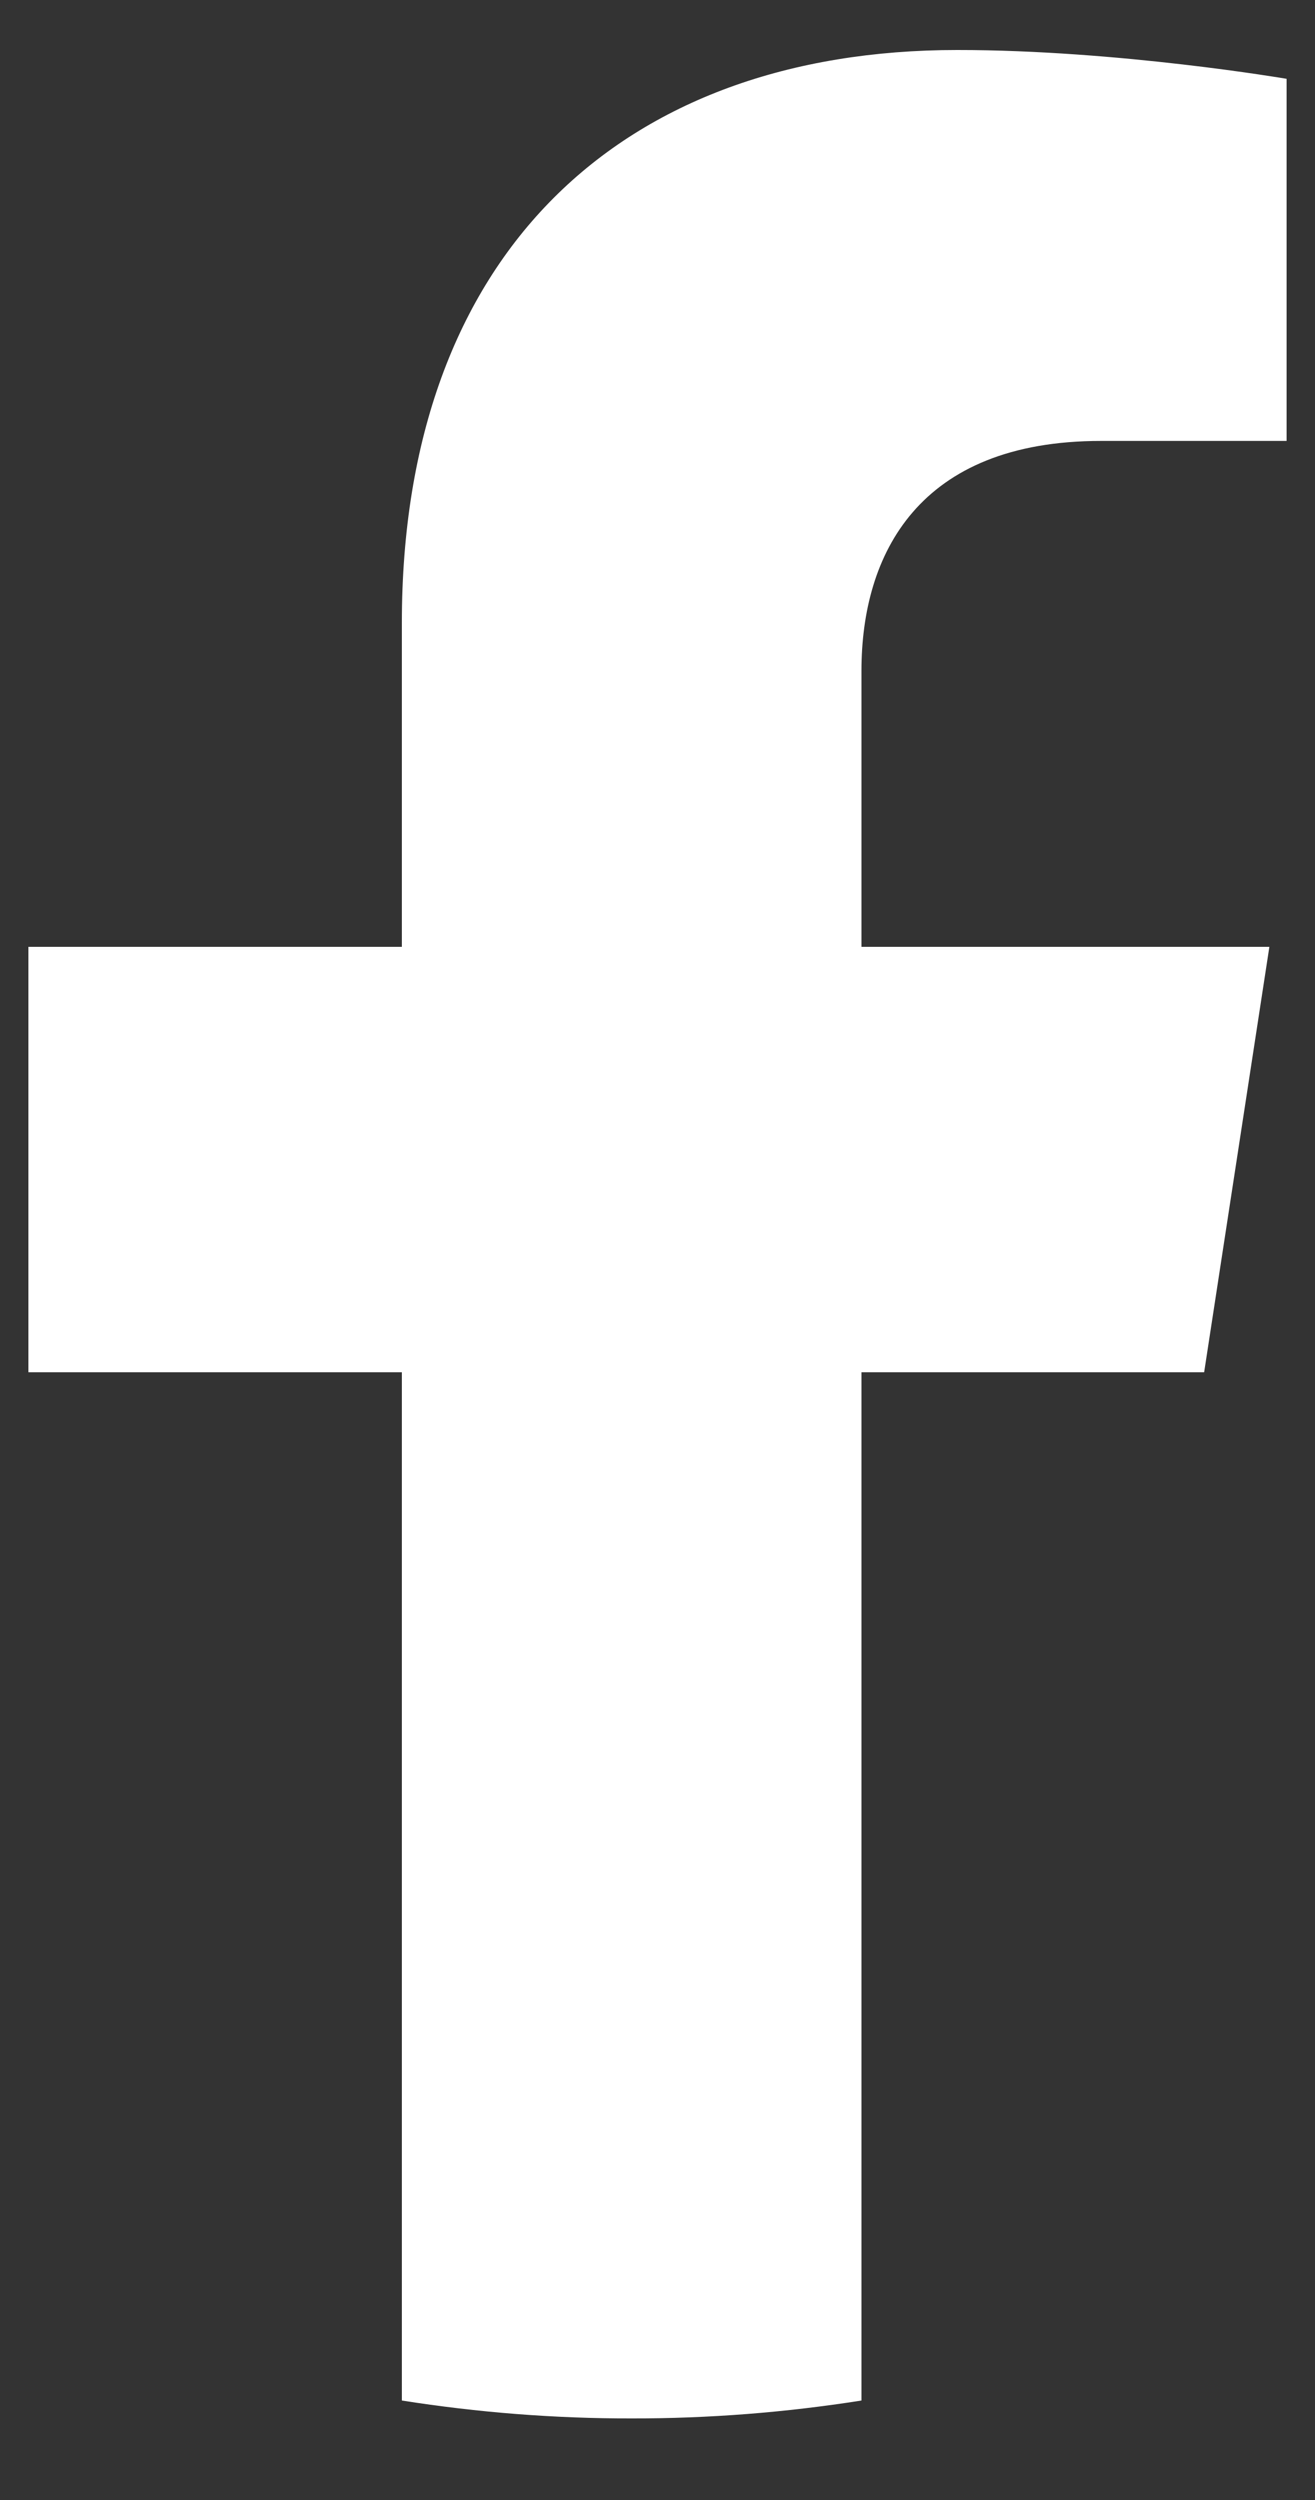 <svg width="10" height="19" viewBox="0 0 10 19" fill="none" xmlns="http://www.w3.org/2000/svg">
<rect x="0" y="0" width="10" height="19" fill="#333333" stroke="none"/>
<path d="M9.157 10.429L9.653 7.196H6.551V5.098C6.551 4.213 6.984 3.351 8.373 3.351H9.784V0.599C9.784 0.599 8.504 0.38 7.28 0.38C4.725 0.38 3.056 1.929 3.056 4.732V7.196H0.216V10.429H3.056V18.244C3.634 18.335 4.218 18.381 4.803 18.38C5.388 18.381 5.973 18.335 6.551 18.244V10.429H9.157Z" fill="white"/>
</svg>
